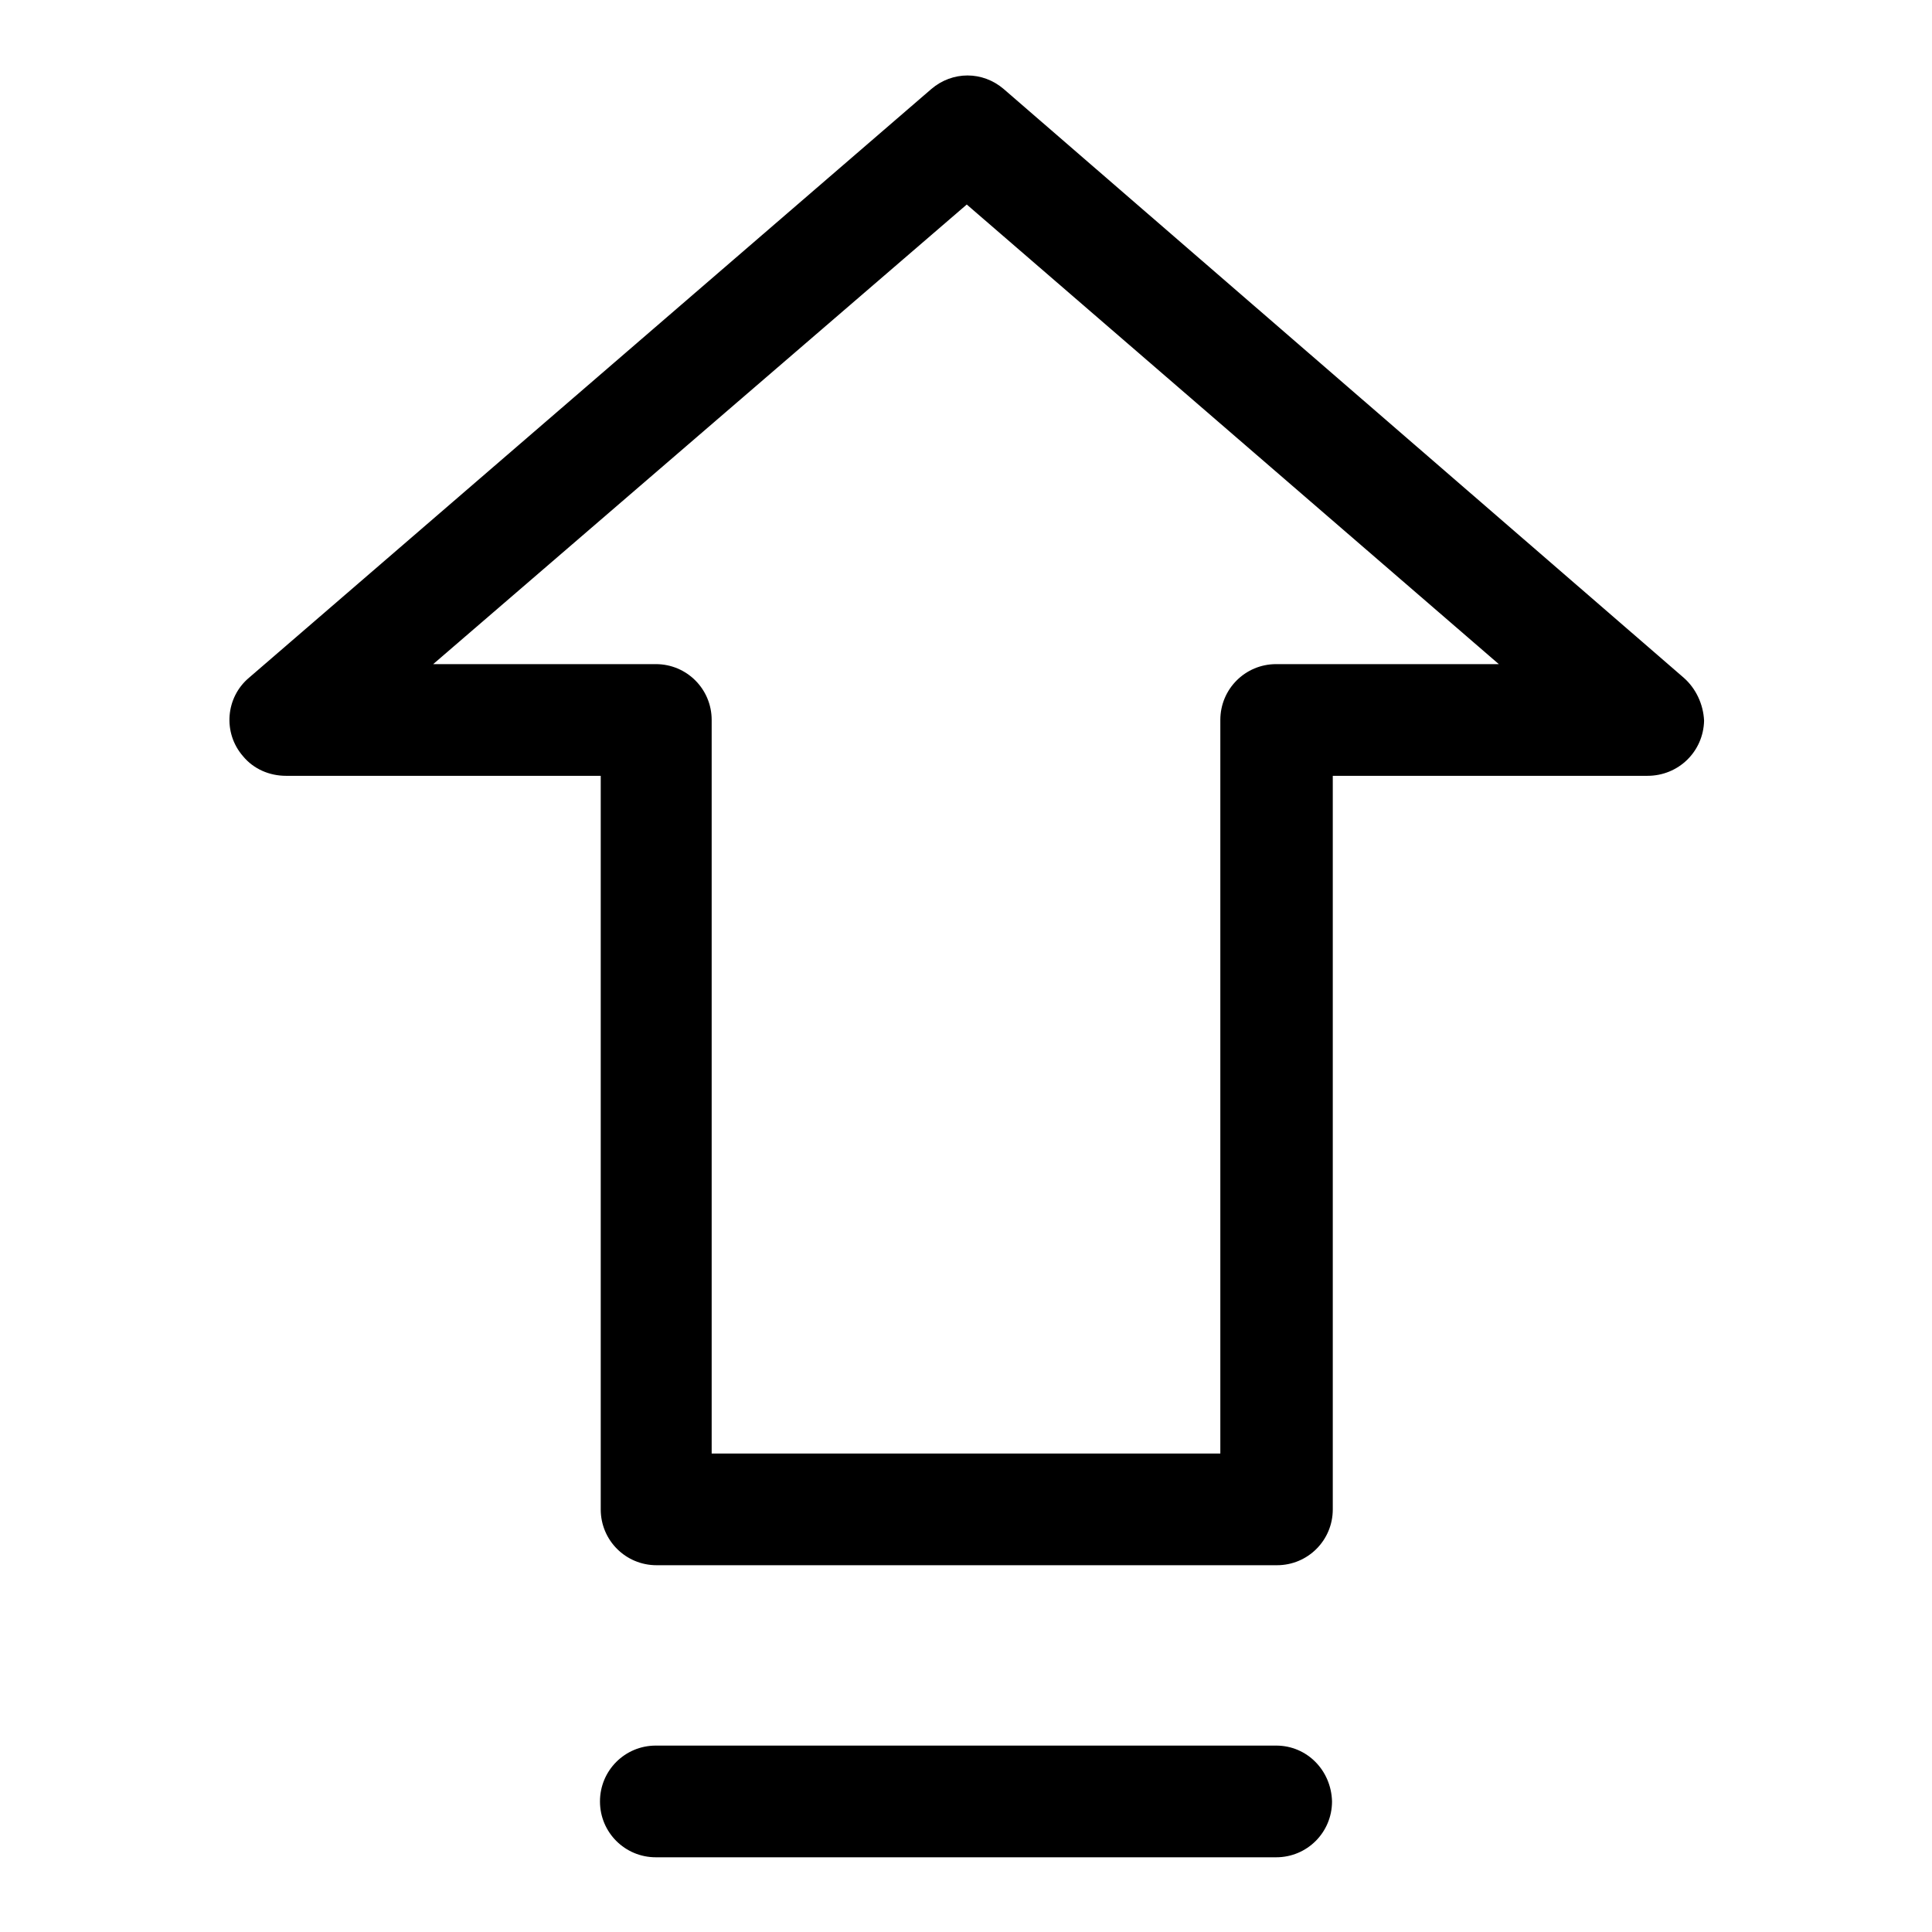 <?xml version="1.0" encoding="utf-8"?>
<!-- Svg Vector Icons : http://www.onlinewebfonts.com/icon -->
<!DOCTYPE svg PUBLIC "-//W3C//DTD SVG 1.1//EN" "http://www.w3.org/Graphics/SVG/1.1/DTD/svg11.dtd">
<svg version="1.1" xmlns="http://www.w3.org/2000/svg" xmlns:xlink="http://www.w3.org/1999/xlink" x="0px" y="0px" viewBox="0 0 256 256" enable-background="new 0 0 256 256" xml:space="preserve">
<g> <path fill="#000000" d="M223.1,89.8l-90.1-78c-2.8-2.4-6.8-2.4-9.6,0l-90.4,78c-3.1,2.6-3.5,7.3-0.8,10.4c1.4,1.7,3.5,2.6,5.7,2.6 h41.7V200c0,4.1,3.3,7.4,7.4,7.4h82.2c4.1,0,7.4-3.3,7.4-7.4v-97.2h41.7c4.1,0,7.4-3.2,7.5-7.3C225.7,93.3,224.7,91.2,223.1,89.8z  M169.1,88c-4.1,0-7.4,3.3-7.4,7.4v97.2H94.3V95.4c0-4.1-3.3-7.4-7.4-7.4H57.4l70.7-60.9L198.6,88H169.1z M169.1,231.3H86.9 c-4.1,0-7.4,3.3-7.4,7.4c0,4.1,3.3,7.4,7.4,7.4c0,0,0,0,0,0h82.2c4.1,0,7.4-3.3,7.4-7.4C176.4,234.6,173.2,231.3,169.1,231.3z"/></g>
</svg>